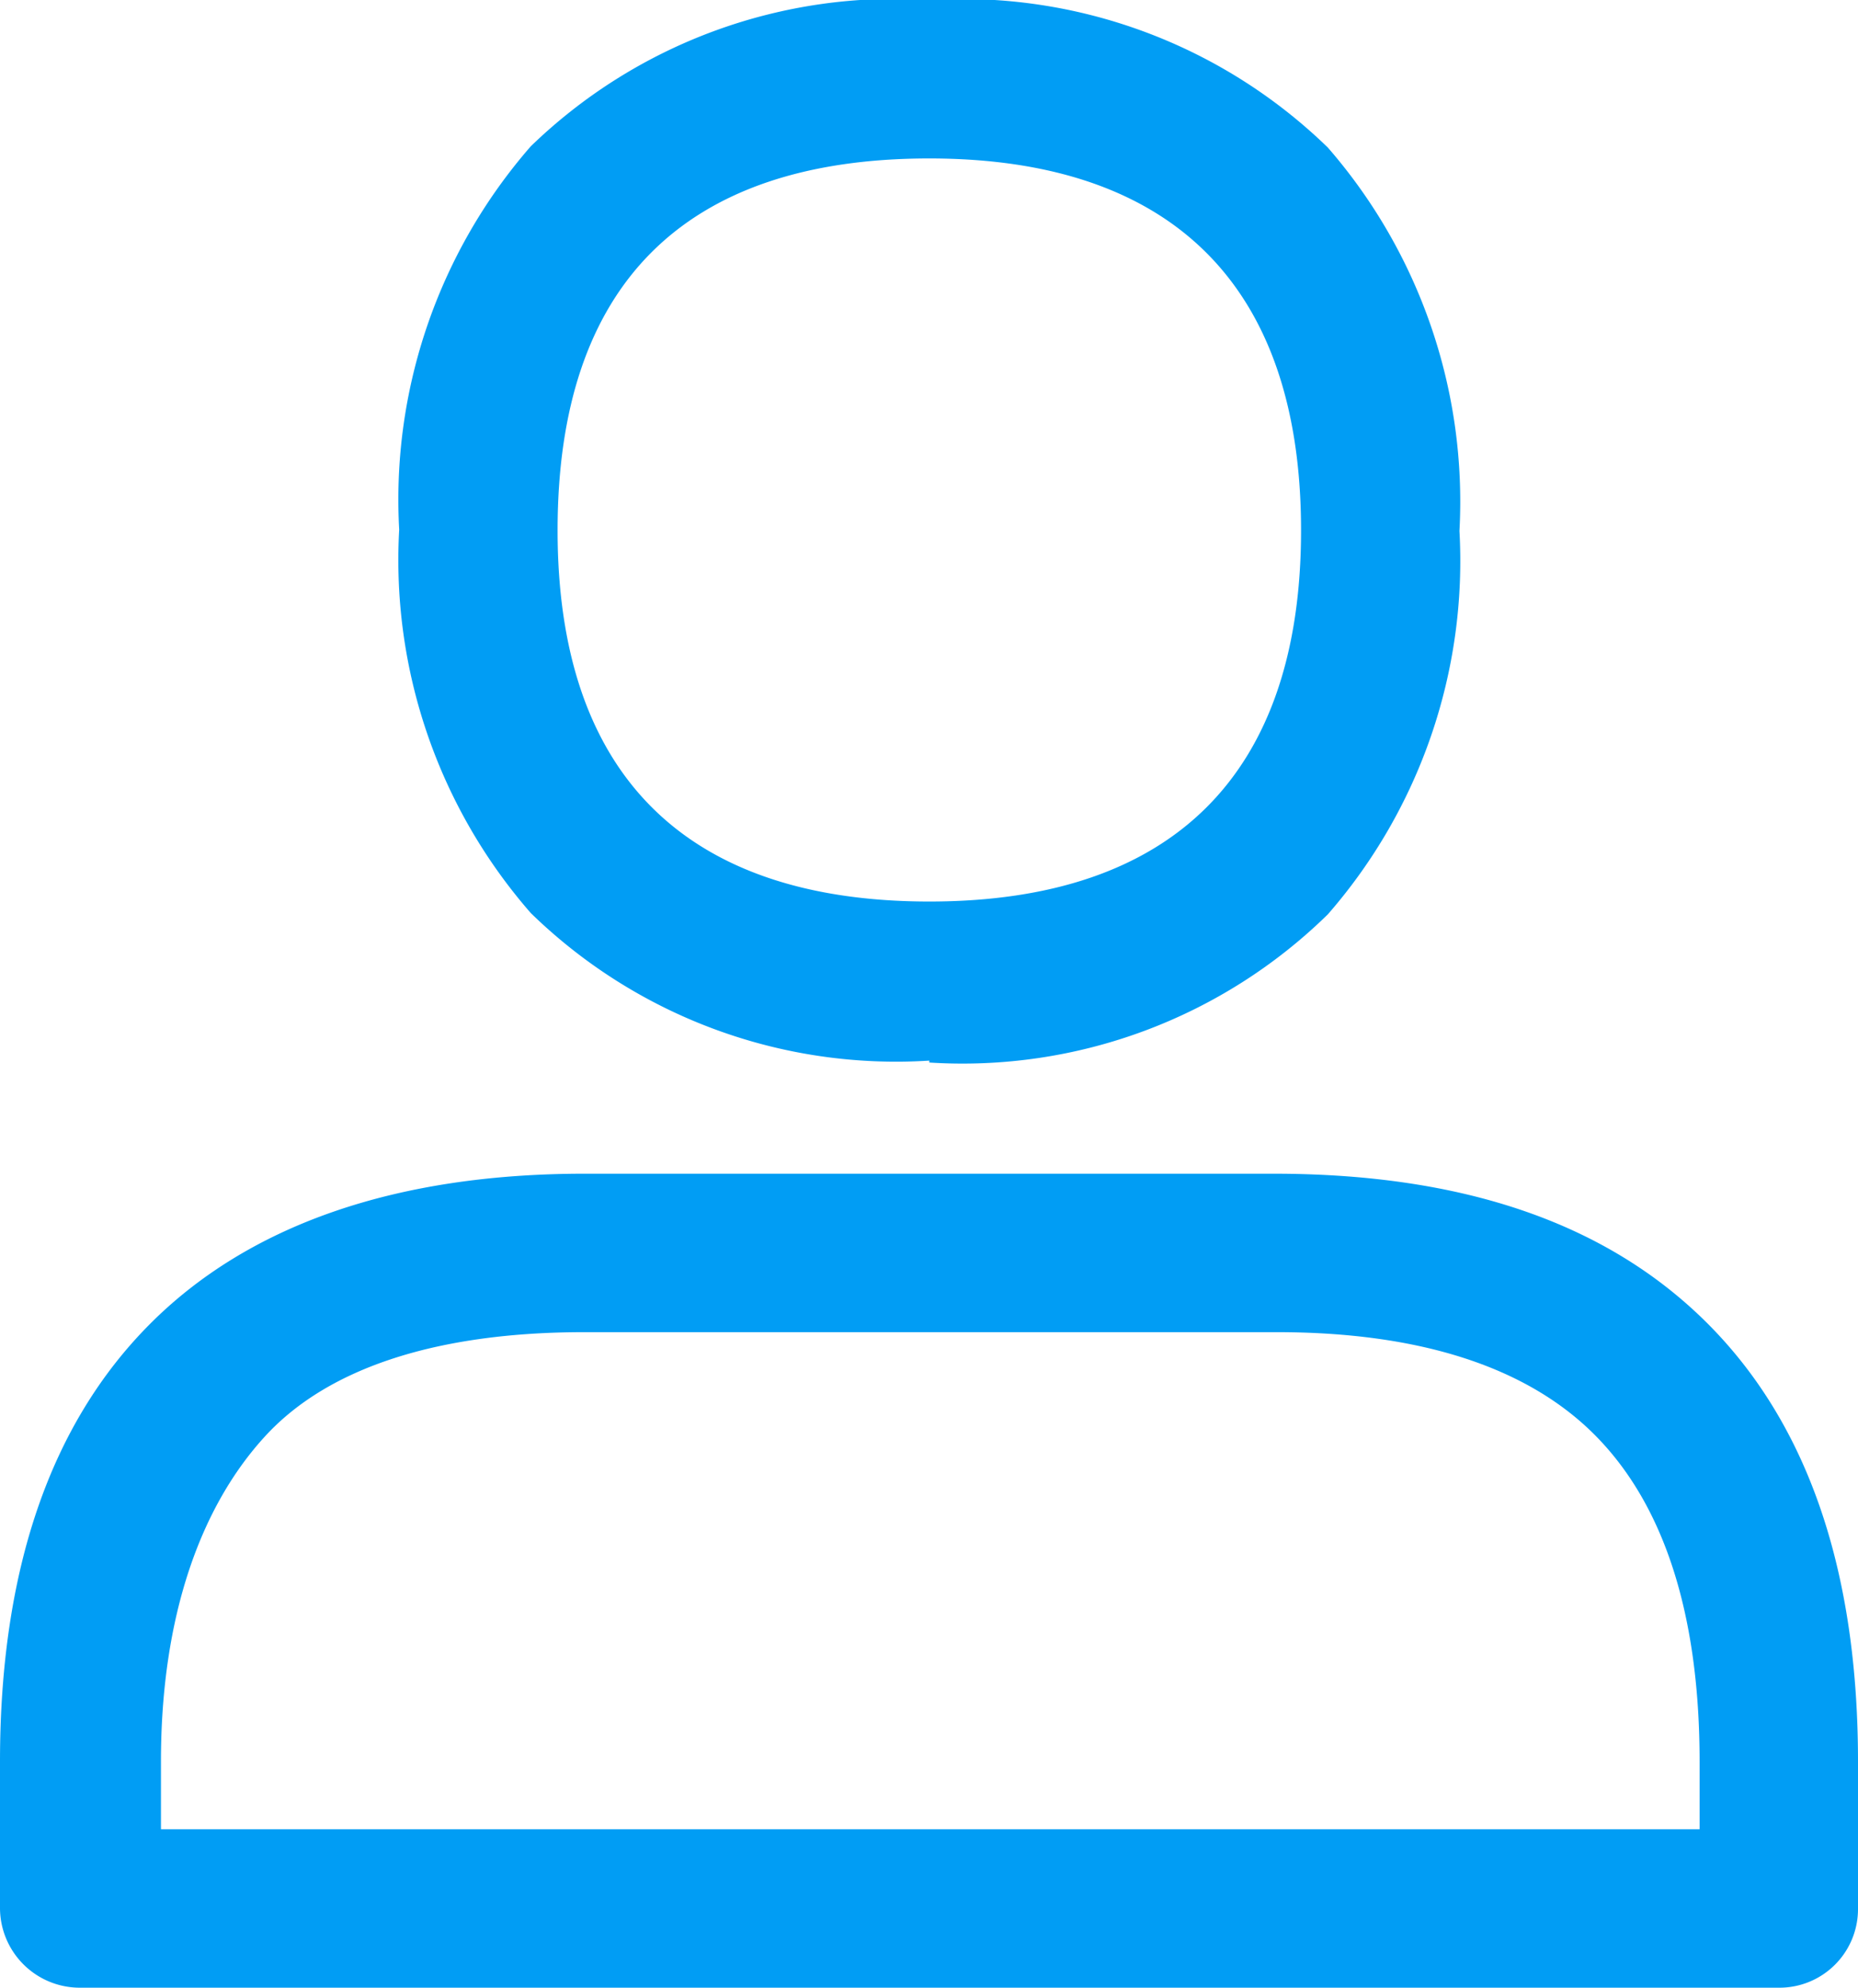 <svg xmlns="http://www.w3.org/2000/svg" viewBox="0 0 29.09 31.11"><defs><style>.cls-1{fill:#019df4;}</style></defs><g id="Capa_2" data-name="Capa 2"><g id="Wireframe_3" data-name="Wireframe 3"><path class="cls-1" d="M14.55,16.6a8.19,8.19,0,0,1-6.24-2.31,8.4,8.4,0,0,1-2.06-6,8.41,8.41,0,0,1,2.06-6A8.19,8.19,0,0,1,14.55,0a8.22,8.22,0,0,1,6.24,2.31,8.44,8.44,0,0,1,2.06,6,8.41,8.41,0,0,1-2.06,6,8.17,8.17,0,0,1-6.24,2.32Zm0-14.12c-3.86,0-5.82,2-5.82,5.82s2,5.81,5.82,5.81,5.82-2,5.82-5.81-2-5.82-5.82-5.82Zm13.3,28.63H1.24A1.25,1.25,0,0,1,0,29.87v-2.3c0-3,.79-5.28,2.34-6.84s3.86-2.36,6.81-2.36H19.94c3,0,5.25.79,6.81,2.36s2.34,3.86,2.34,6.84v2.3a1.23,1.23,0,0,1-1.24,1.24ZM2.48,28.63H26.61V27.57c0-2.29-.55-4-1.62-5.09s-2.77-1.63-5-1.63H9.15c-2.27,0-4,.54-5,1.63s-1.63,2.8-1.63,5.09v1.06Z"/></g></g></svg>